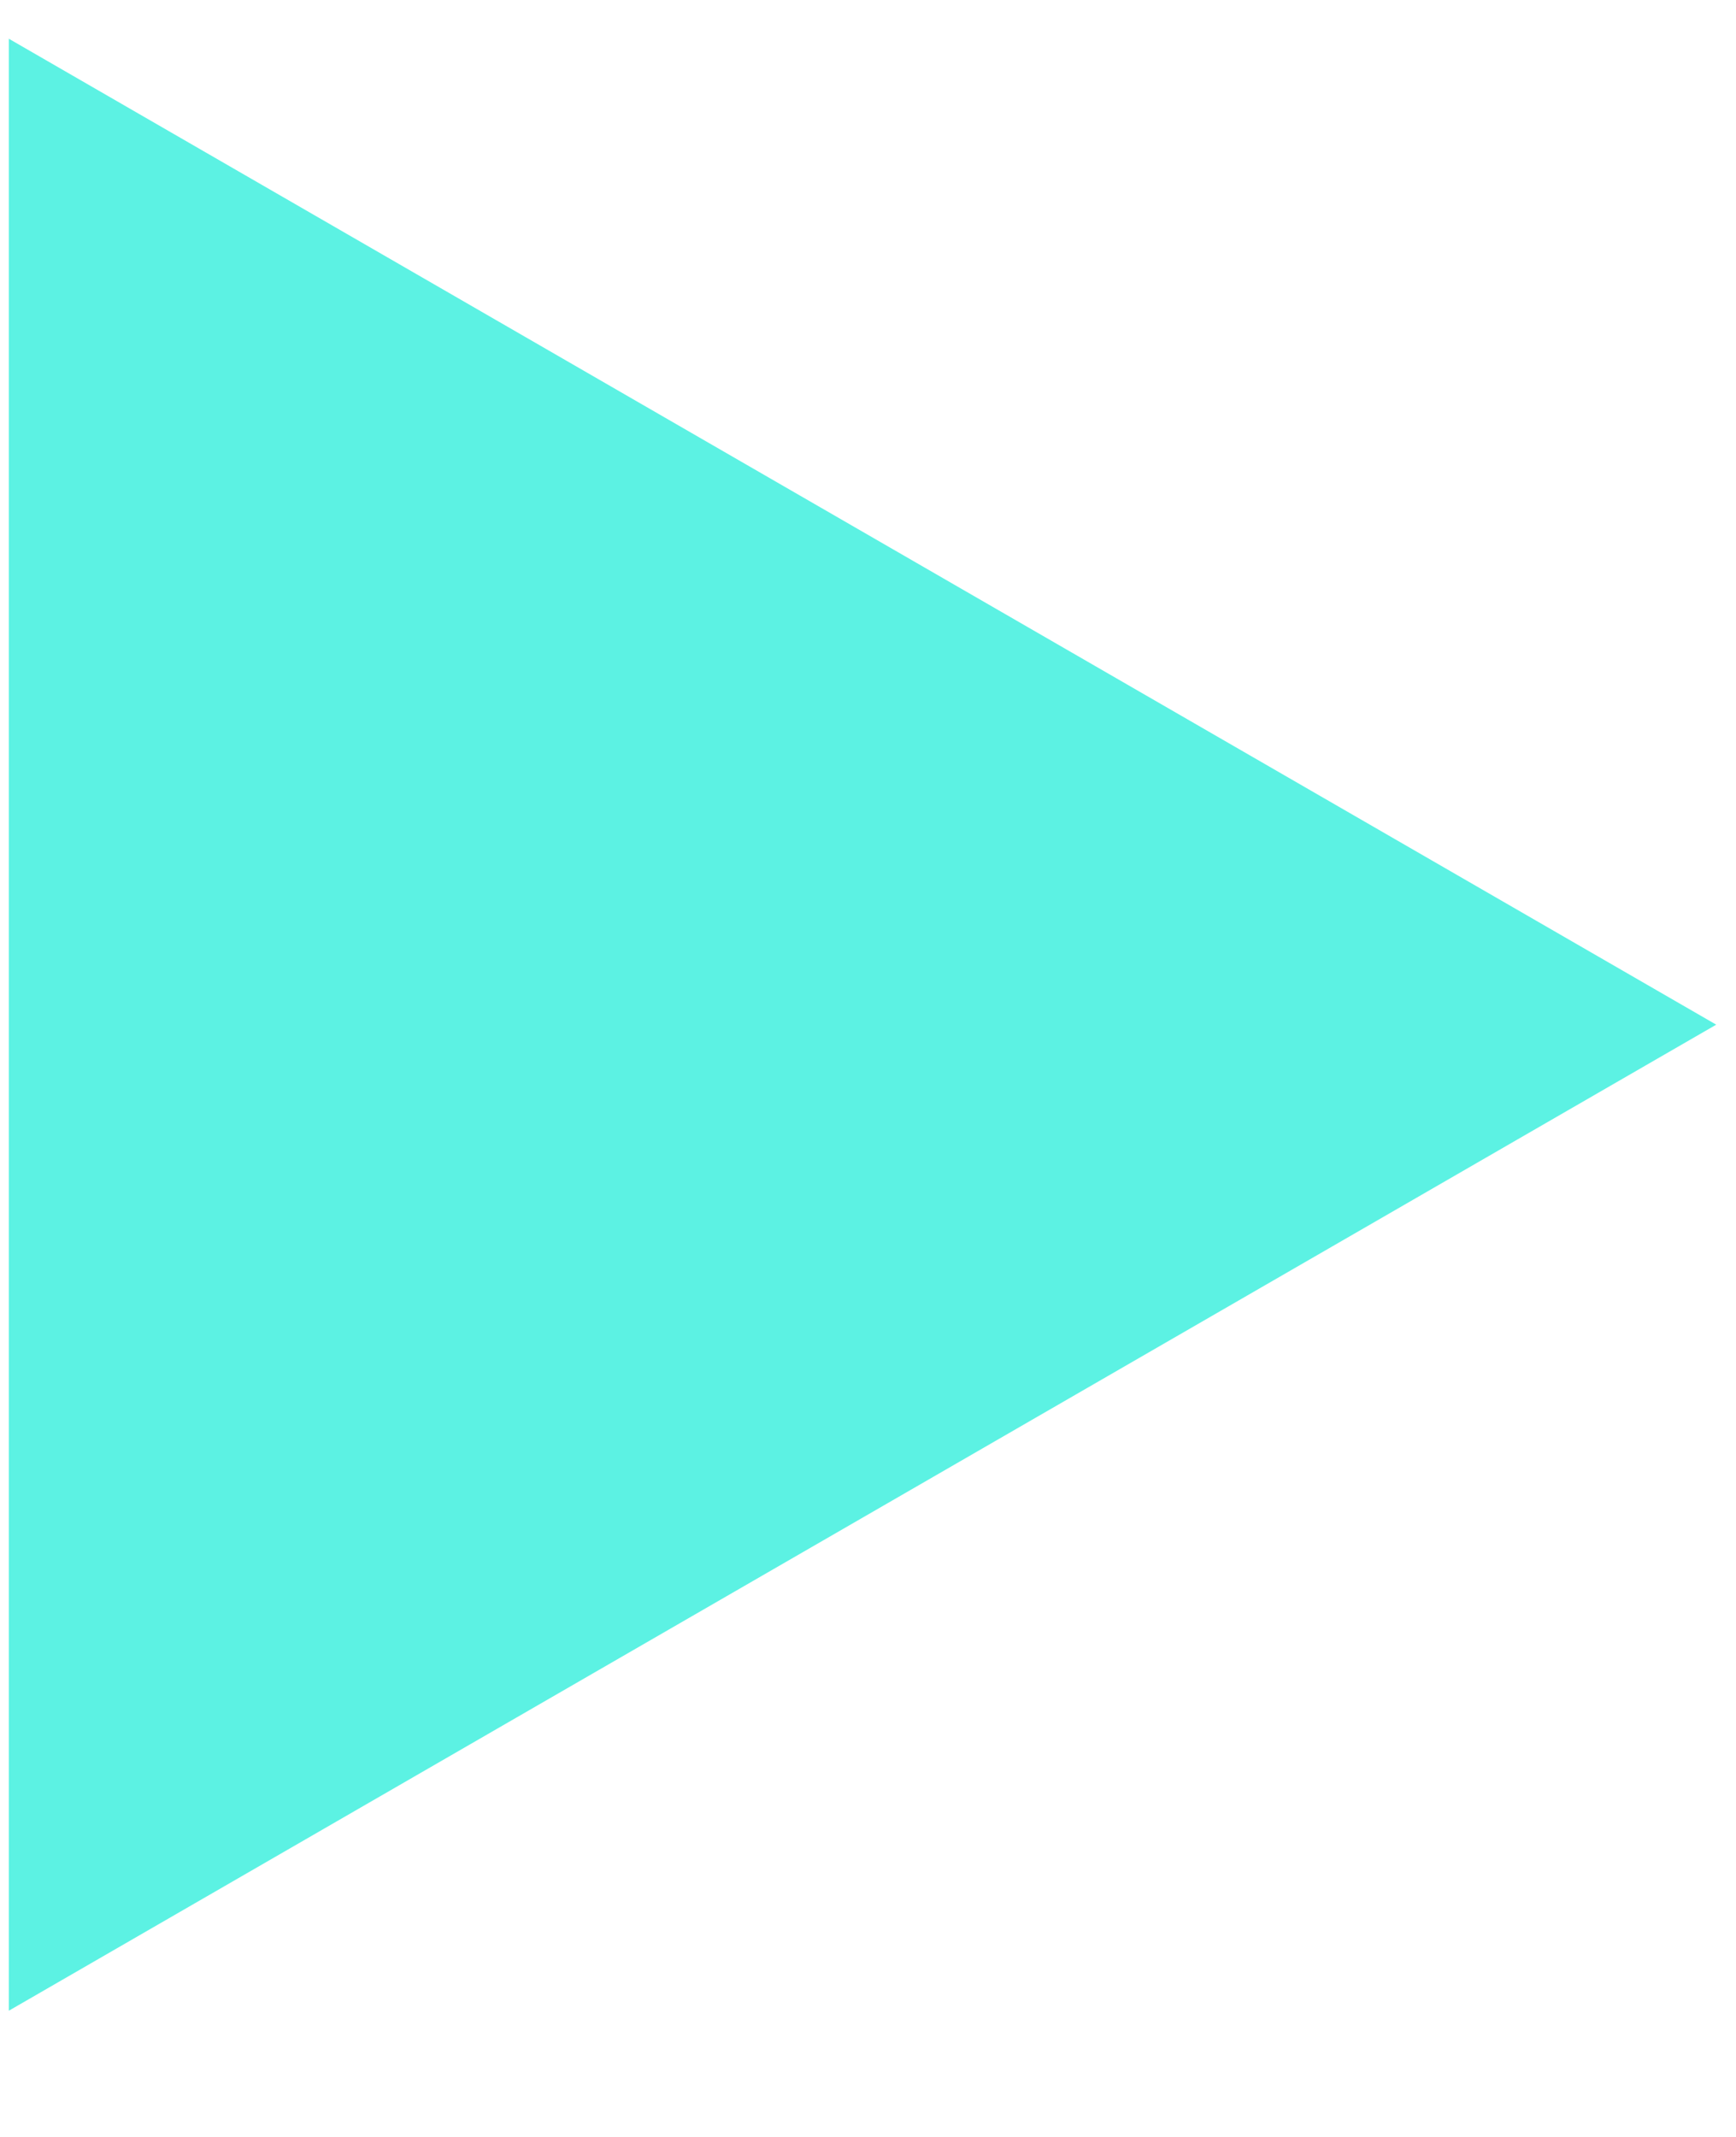 <?xml version="1.0" encoding="UTF-8"?> <svg xmlns="http://www.w3.org/2000/svg" width="13" height="16" viewBox="0 0 13 16" fill="none"> <path d="M12.852 7.672L0.066 15.055L0.066 0.29L12.852 7.672Z" fill="#5CF2E3"></path> </svg> 
